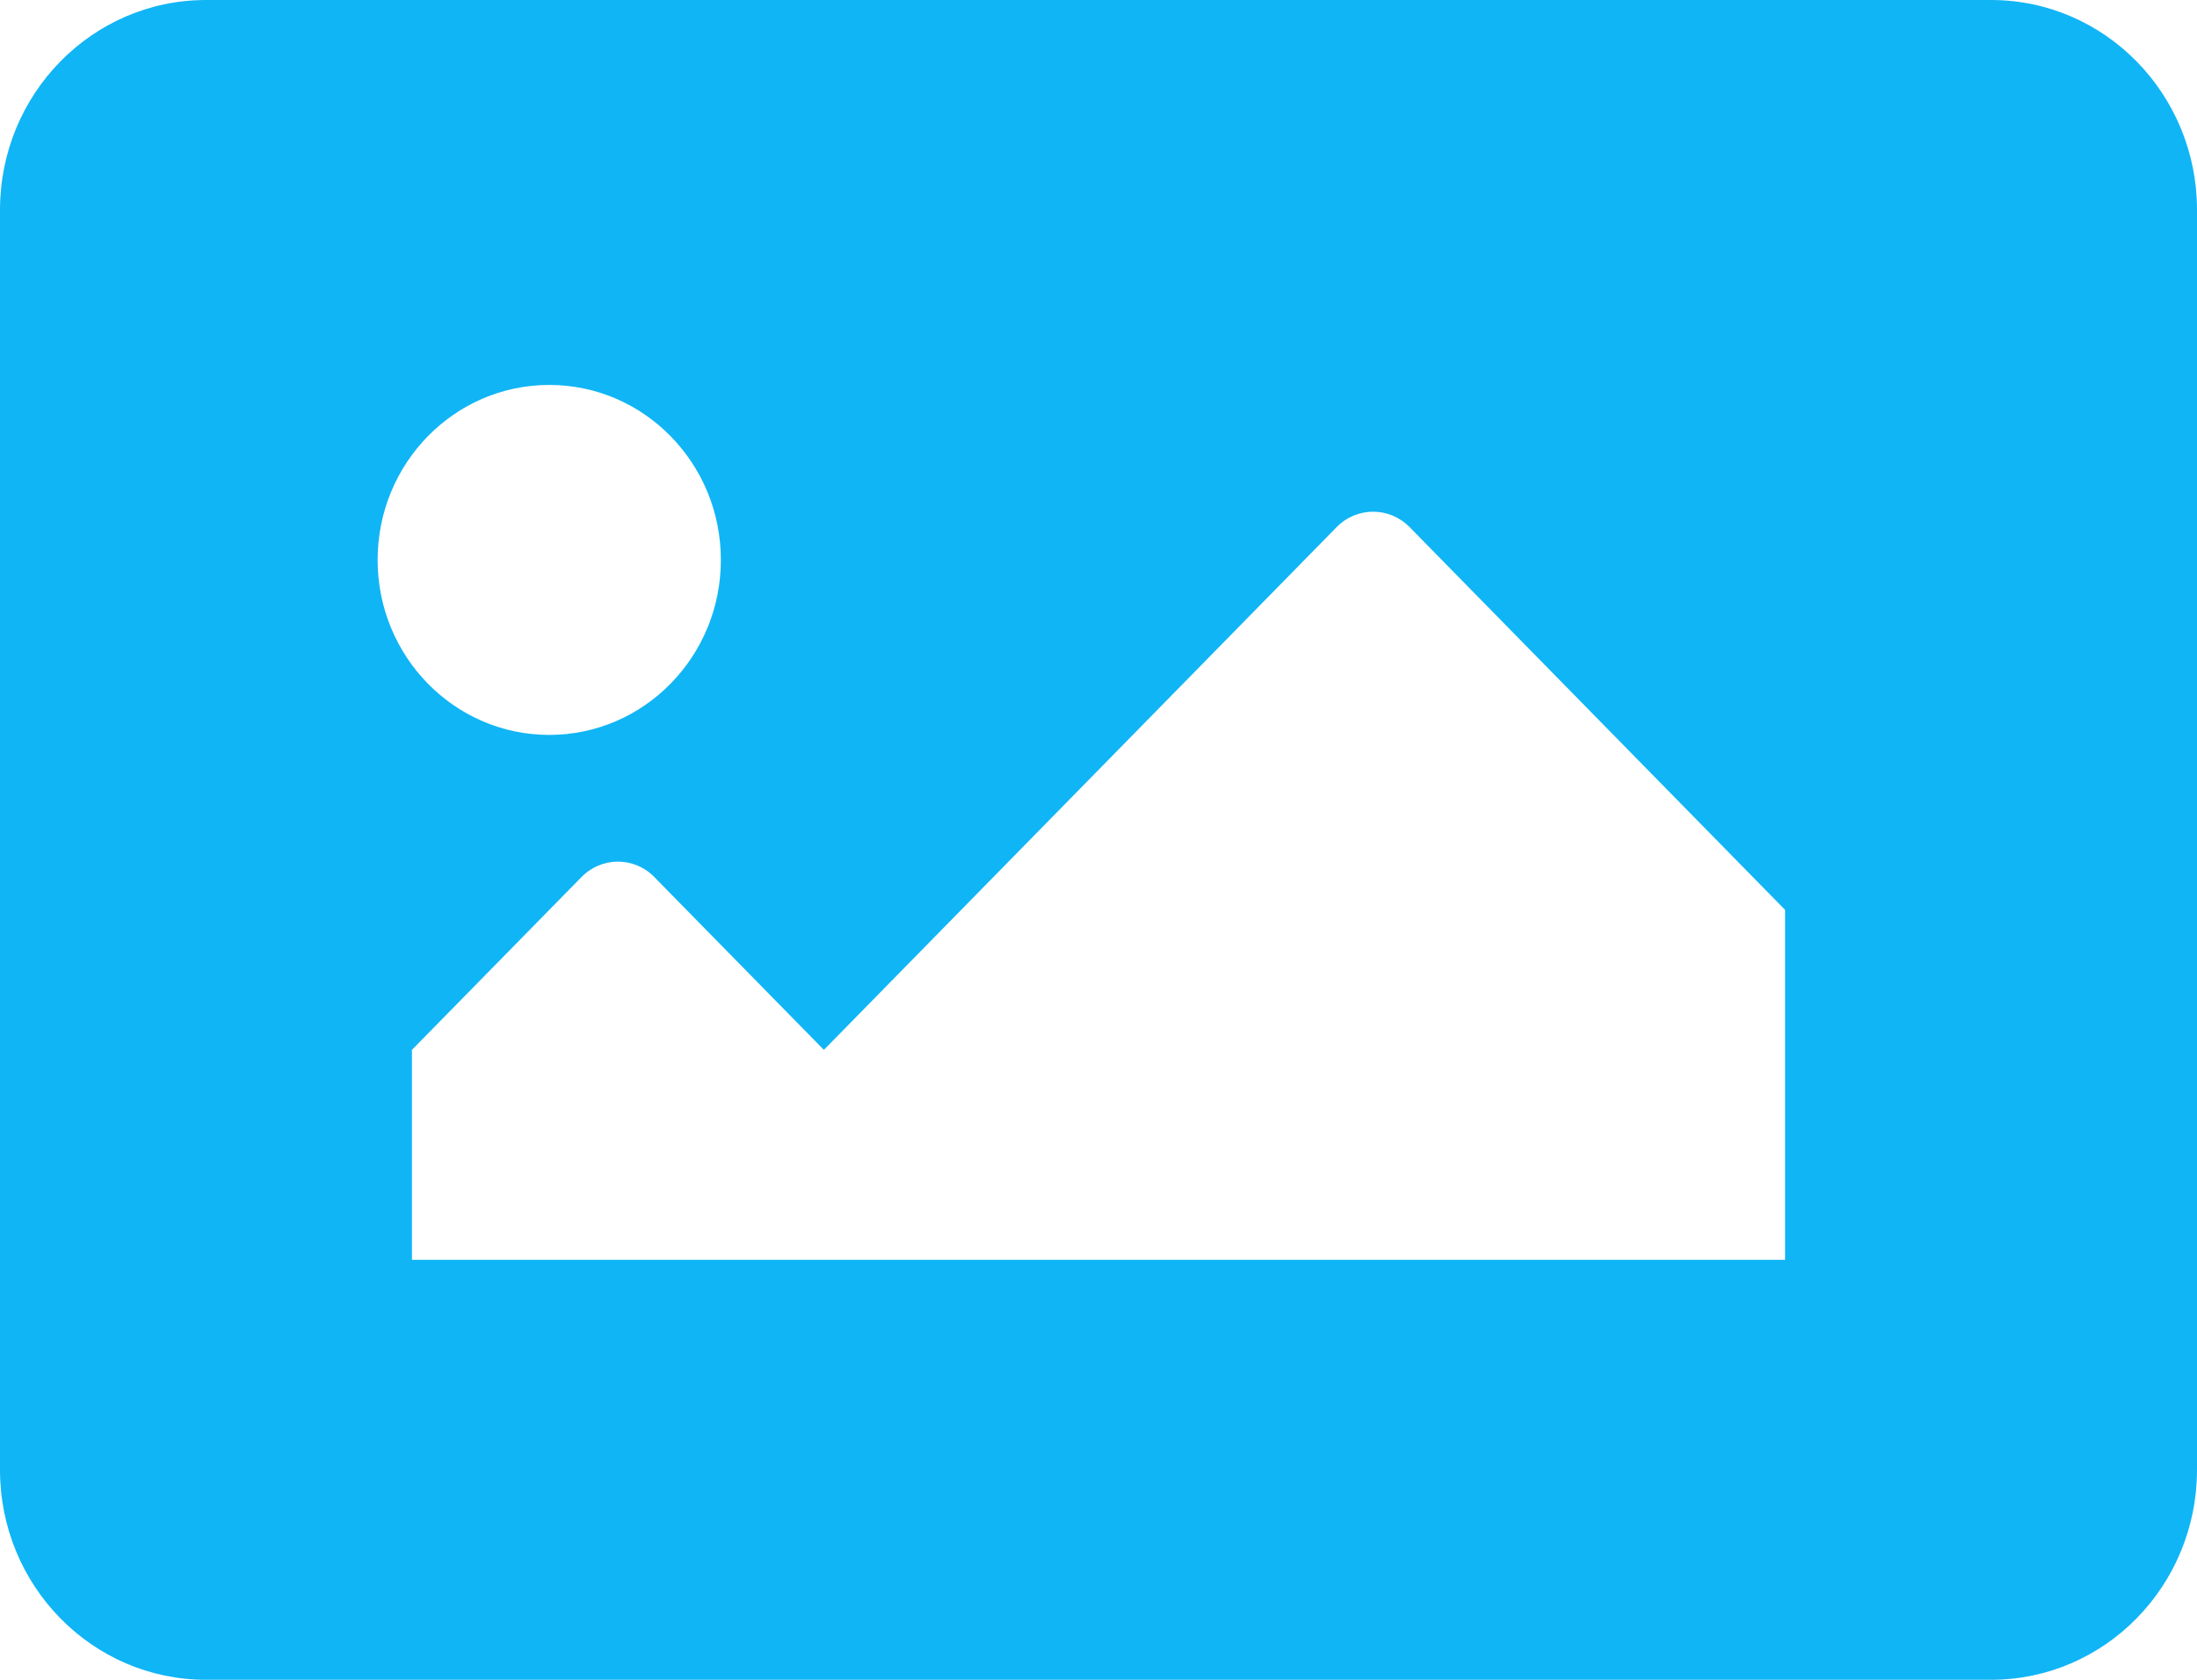 <svg width="34" height="26" viewBox="0 0 34 26" fill="none" xmlns="http://www.w3.org/2000/svg">
<path fill-rule="evenodd" clip-rule="evenodd" d="M30.812 0H3.188C1.427 0 0 1.455 0 3.25V22.75C0 24.545 1.427 26 3.188 26H30.812C32.573 26 34 24.545 34 22.75V3.25C34 1.455 32.573 0 30.812 0ZM8.5 5.958C7.033 5.958 5.844 7.171 5.844 8.667C5.844 10.162 7.033 11.375 8.5 11.375C9.967 11.375 11.156 10.162 11.156 8.667C11.156 7.171 9.967 5.958 8.5 5.958ZM27.625 19.5H6.375V16.25L8.999 13.575C9.31 13.257 9.815 13.257 10.126 13.575L12.75 16.25L20.686 8.158C20.998 7.841 21.502 7.841 21.814 8.158L27.625 14.083V19.5Z" fill="#10B5F5"/>
</svg>

